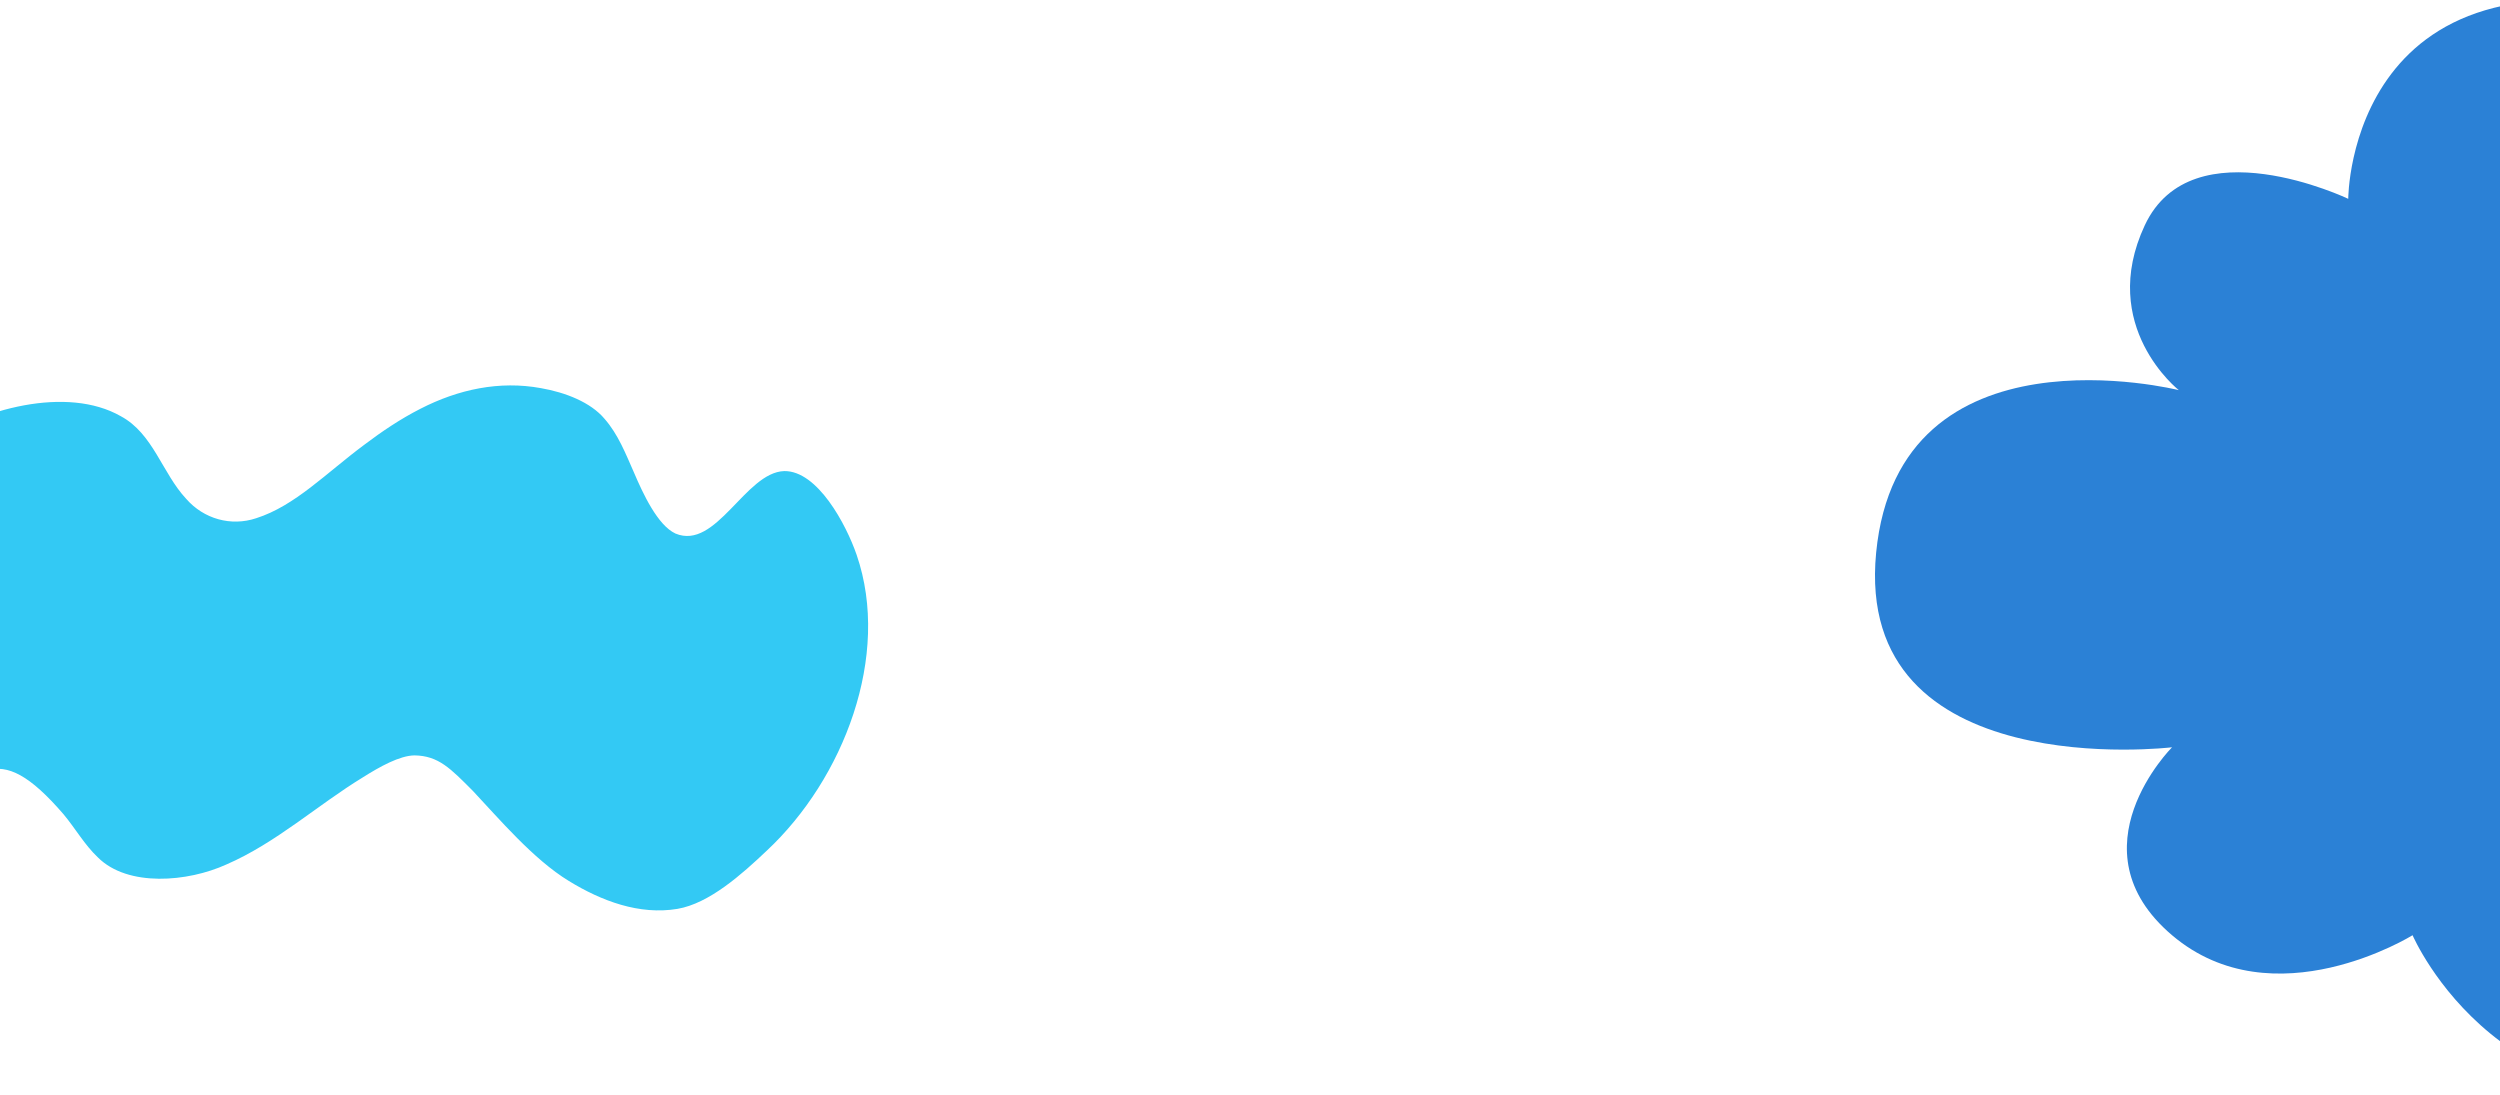 <svg xmlns="http://www.w3.org/2000/svg" width="1440" height="631" viewBox="0 0 1440 631" fill="none"><path d="M1251.1 430.437C1251.1 430.437 1192.55 488.977 1251.1 538.687C1309.65 588.397 1389.64 538.687 1389.64 538.687C1389.64 538.687 1442.39 661.667 1590.32 623.367C1632.27 612.507 1666.5 581.307 1678.81 539.807C1688.89 505.797 1685.47 463.147 1637.56 422.387C1637.56 422.387 1776.25 403.787 1742.96 294.517C1715.67 204.967 1606.33 261.457 1606.33 261.457C1606.33 261.457 1750.77 66.767 1551.68 11.667C1352.59 -43.433 1352.59 114.527 1352.59 114.527C1352.59 114.527 1262.64 71.537 1235.4 129.767C1208.16 187.997 1255 224.727 1255 224.727C1255 224.727 1093.7 184.217 1080.66 318.347C1067.62 452.477 1251.09 430.437 1251.09 430.437H1251.1Z" fill="#2B81D6"></path><path d="M-172.735 418.124C-184.095 450.294 -178.365 501.074 -142.765 515.144C-110.845 525.844 -75.065 498.954 -51.215 478.214C-13.785 443.844 -2.365 423.814 36.655 469.084C43.495 477.304 48.685 486.584 56.395 493.874C73.635 511.084 108.185 508.054 130.365 497.954C158.995 485.574 183.155 463.514 209.035 447.744C218.745 441.614 230.205 435.214 238.755 435.104C252.615 435.324 259.525 442.664 272.425 455.614C287.215 471.314 307.205 494.994 327.635 507.424C346.455 518.984 368.315 527.174 390.185 523.514C408.475 520.414 427.235 503.684 441.695 489.954C485.785 448.774 513.405 377.714 493.435 319.624C487.385 302.054 470.875 271.054 451.695 271.344C429.285 272.054 412.565 317.164 389.065 307.324C378.785 302.534 370.405 284.424 365.225 272.314C360.355 261.294 356.075 250.194 348.195 241.204C340.255 231.764 325.865 226.064 311.595 223.574C287.755 219.184 263.965 224.234 242.065 235.504C230.685 241.304 220.065 248.454 209.905 256.124C187.775 272.544 169.965 291.354 147.575 298.494C133.025 303.354 117.355 298.894 107.275 287.364C93.425 272.574 88.255 249.724 69.525 239.704C38.725 222.164 -10.735 235.044 -42.145 256.384C-75.405 277.334 -98.105 308.824 -120.735 339.594C-124.835 345.124 -128.905 350.644 -132.975 356.134C-149.175 378.774 -163.745 394.114 -172.665 417.874L-172.745 418.114L-172.735 418.124Z" fill="#33C9F4"></path></svg>